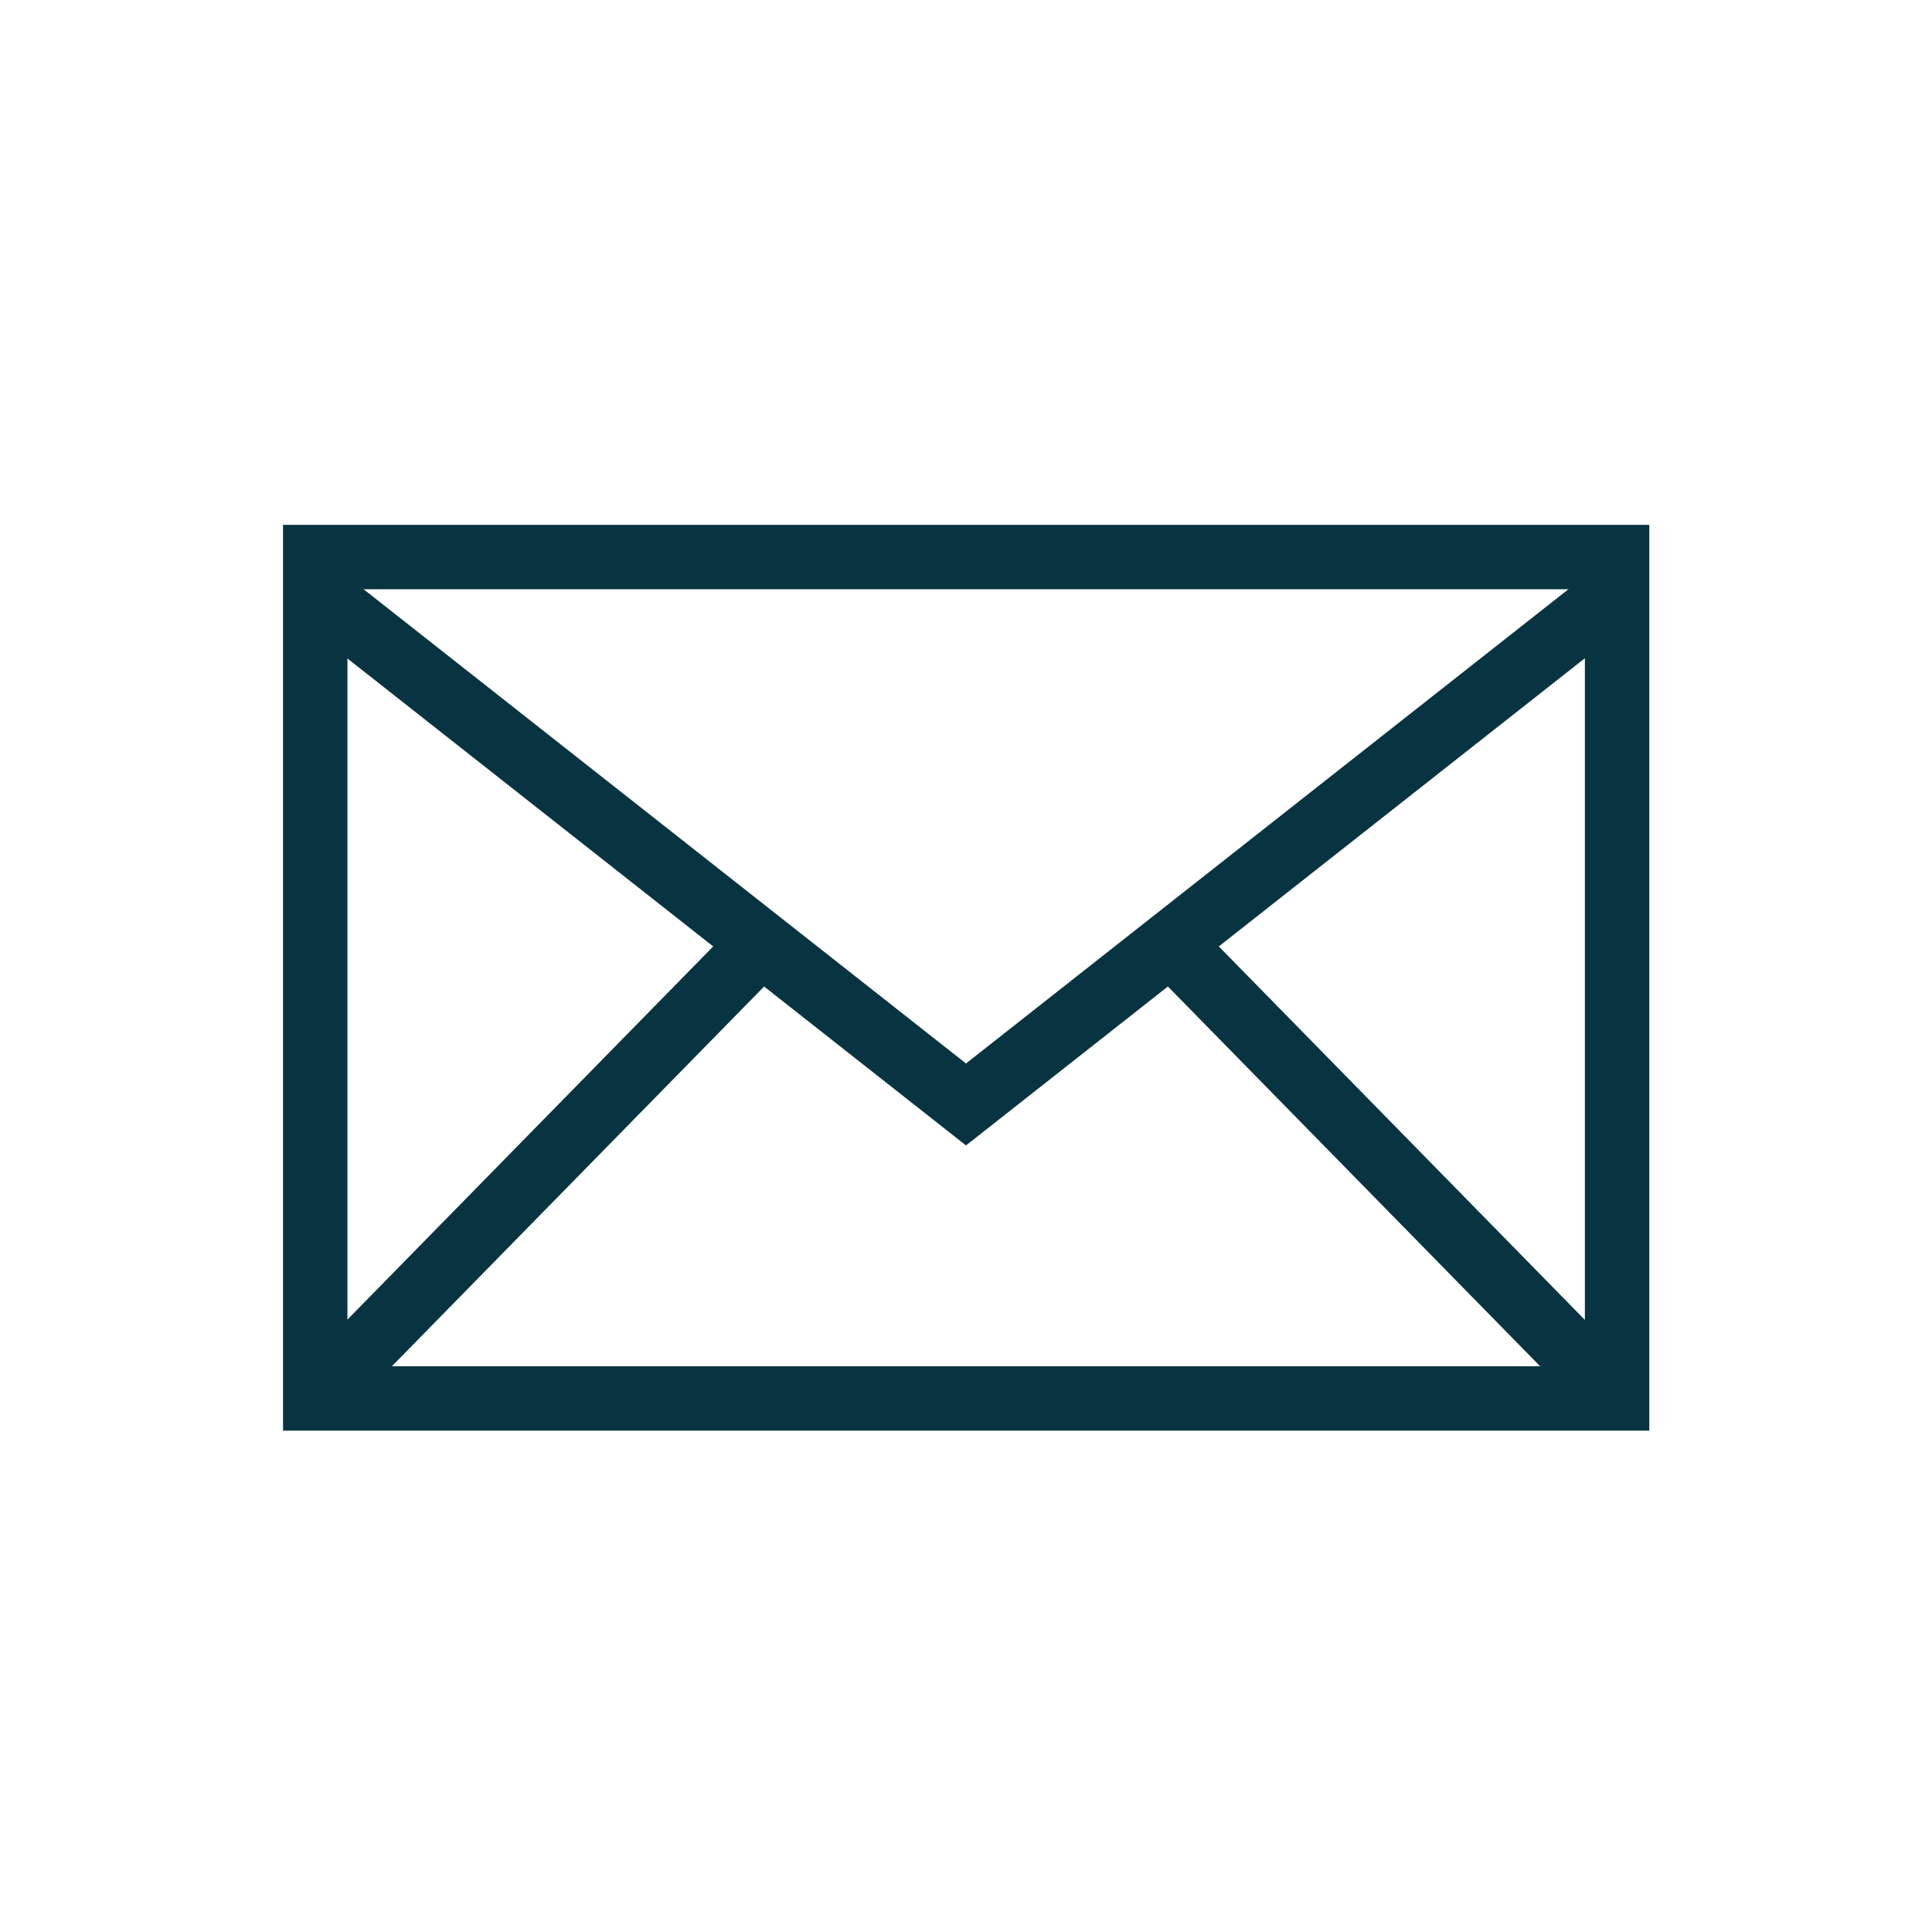 <svg xmlns="http://www.w3.org/2000/svg" id="Layer_1" data-name="Layer 1" viewBox="0 0 60 60"><defs><style>      .cls-1 {        fill: none;        stroke: #073440;        stroke-miterlimit: 10;        stroke-width: 2px;      }    </style></defs><rect class="cls-1" x="9.79" y="17.3" width="40.43" height="26.13"></rect><polyline class="cls-1" points="9.79 18.39 30 34.3 50.21 18.39"></polyline><line class="cls-1" x1="36.36" y1="29.3" x2="50.21" y2="43.43"></line><line class="cls-1" x1="23.64" y1="29.3" x2="9.79" y2="43.43"></line></svg>